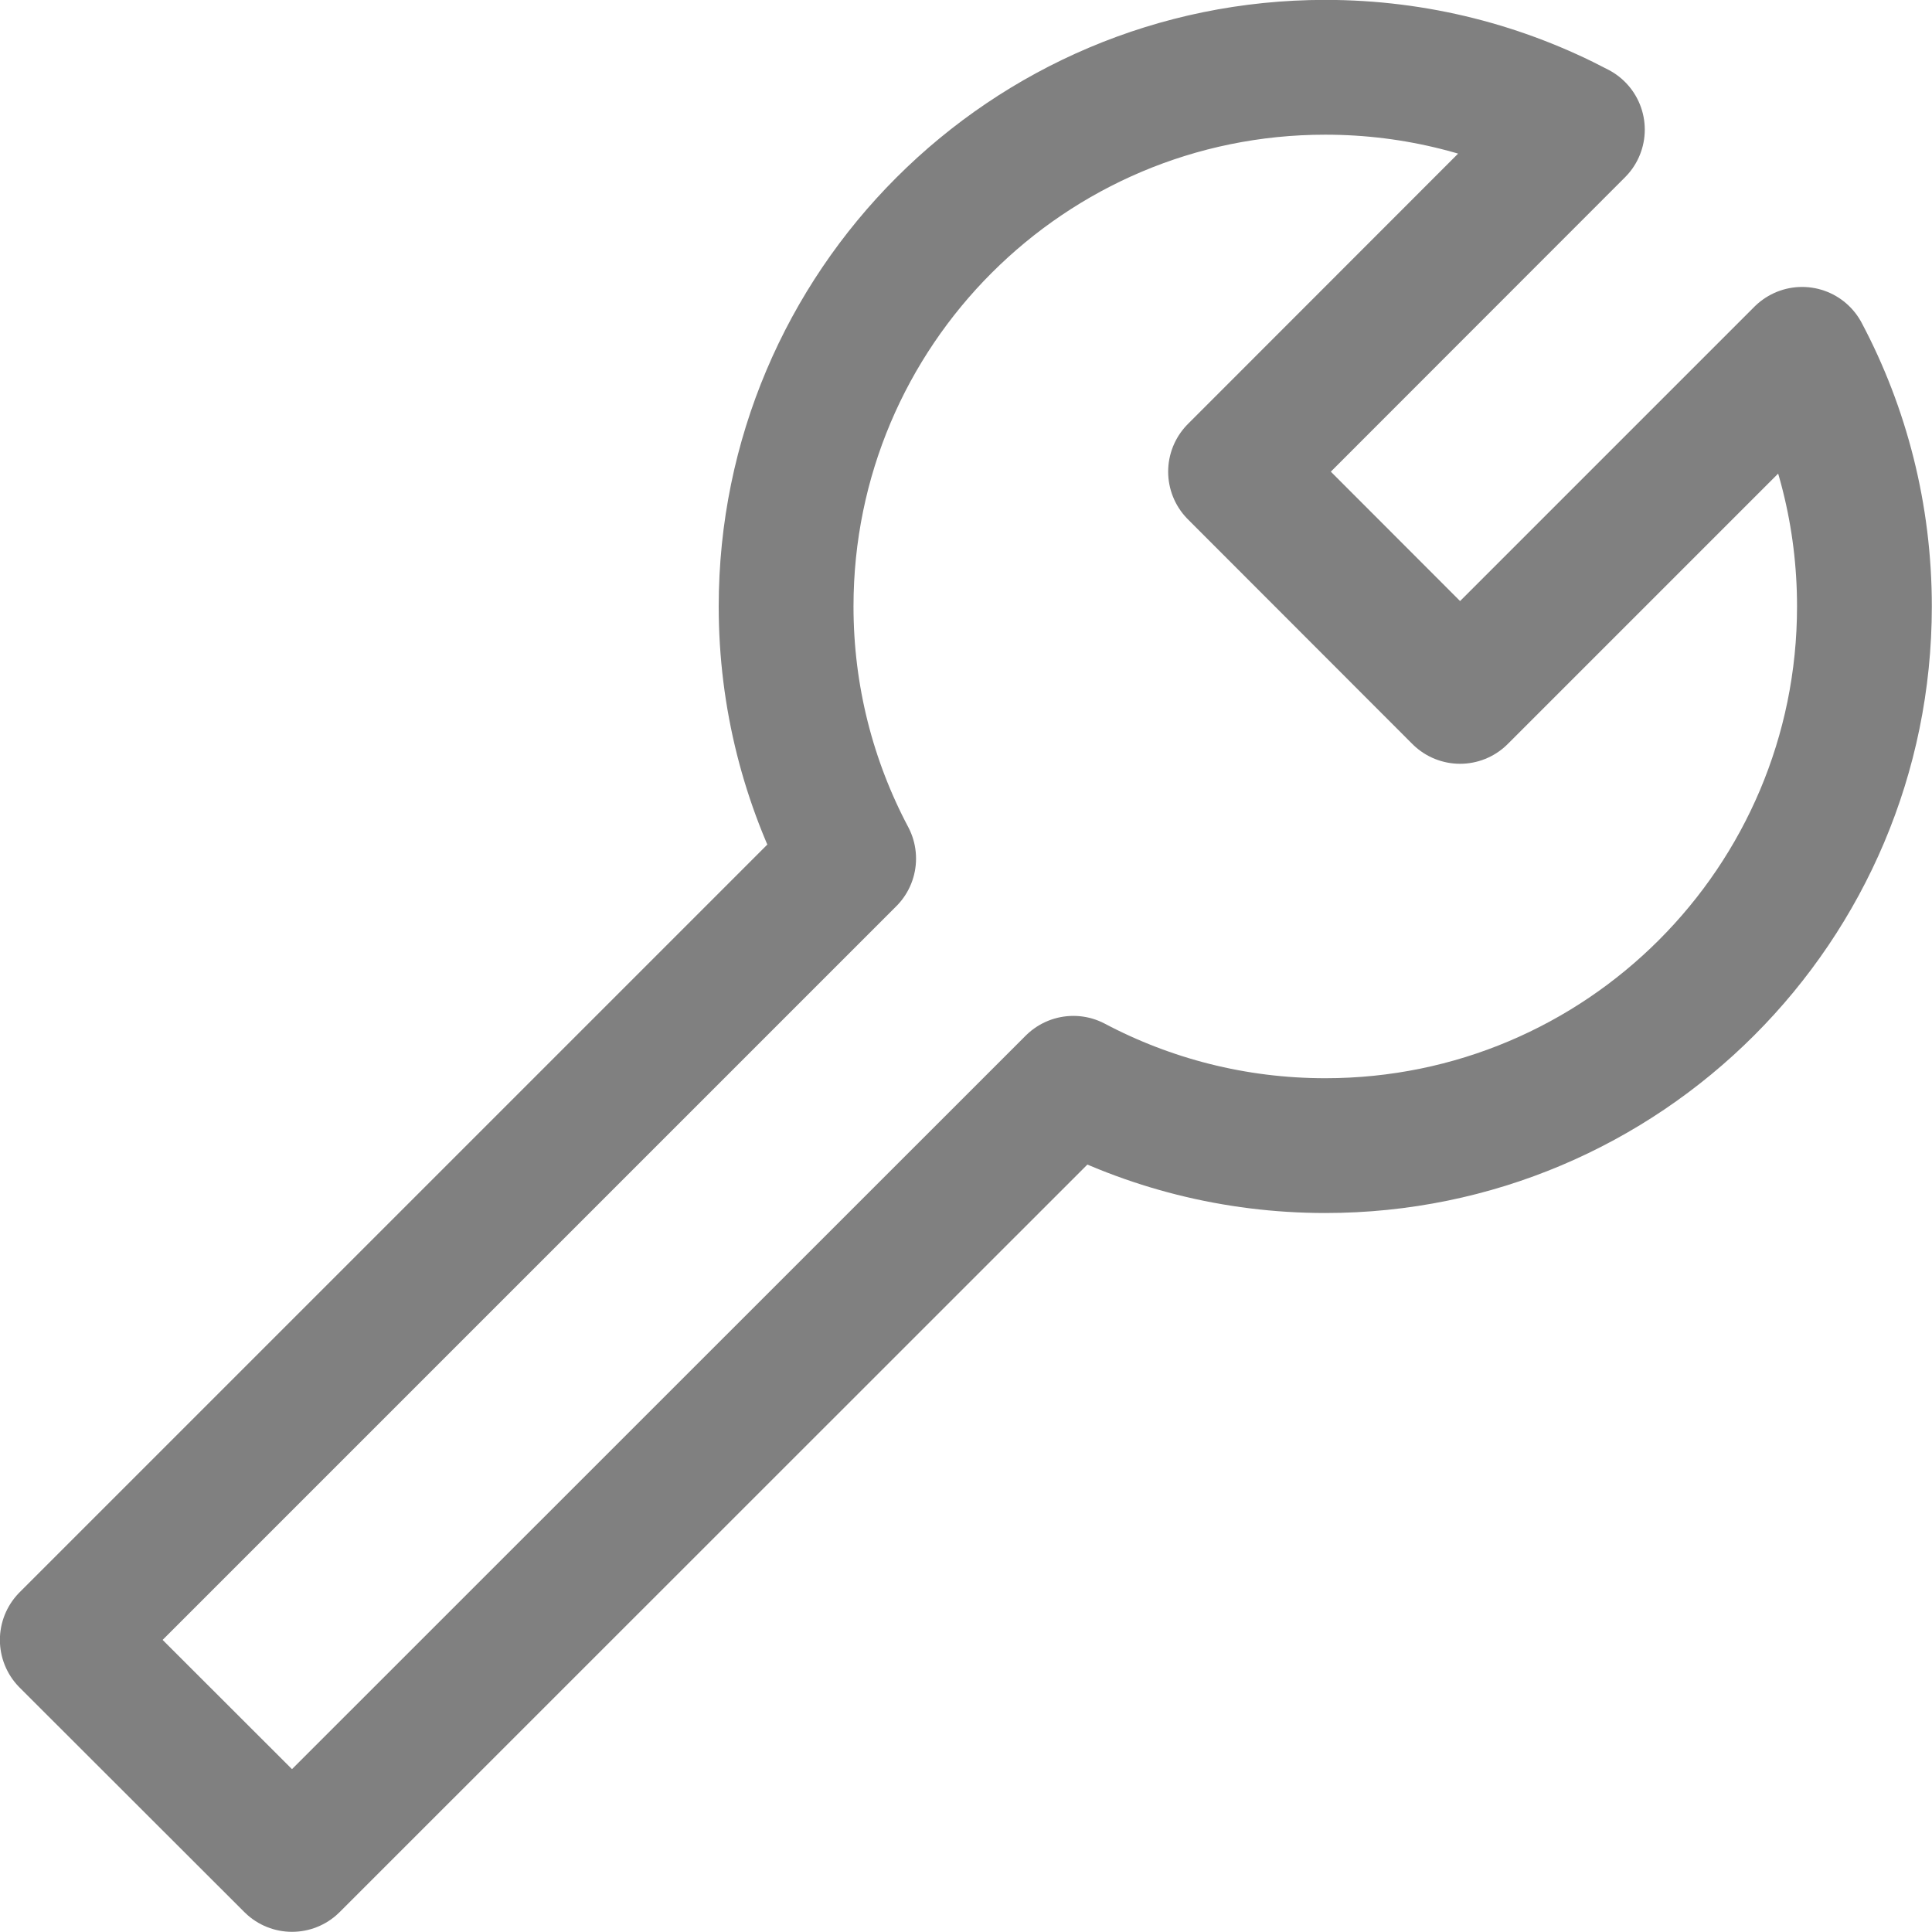 <?xml version="1.0" encoding="UTF-8"?> <svg xmlns="http://www.w3.org/2000/svg" xmlns:xlink="http://www.w3.org/1999/xlink" width="89.583" height="89.583" viewBox="0 0 89.583 89.583" fill="none"><desc> Created with Pixso. </desc><defs></defs><path id="path" d="M86.45 28.12C86.45 41.93 75.26 53.12 61.45 53.12C57.23 53.12 53.25 52.07 49.77 50.23L13.54 86.45L3.12 76.04L39.35 39.81C37.5 36.32 36.45 32.34 36.45 28.12C36.45 14.31 47.65 3.12 61.45 3.12C65.68 3.12 69.65 4.17 73.14 6.01L57.29 21.87L67.7 32.29L83.56 16.43C85.41 19.92 86.45 23.9 86.45 28.12Z" fill="#000000" fill-opacity="0" fill-rule="nonzero"></path><path id="path" d="M61.45 53.12C57.23 53.12 53.25 52.07 49.77 50.23L13.54 86.45L3.12 76.04L39.35 39.81C37.5 36.32 36.45 32.34 36.45 28.12C36.45 14.31 47.65 3.12 61.45 3.12C65.68 3.12 69.65 4.17 73.14 6.01L57.29 21.87L67.7 32.29L83.56 16.43C85.41 19.92 86.45 23.9 86.45 28.12C86.45 41.93 75.26 53.12 61.45 53.12Z" stroke="#808080" stroke-opacity="1" stroke-width="6.25" stroke-linejoin="round"></path></svg> 